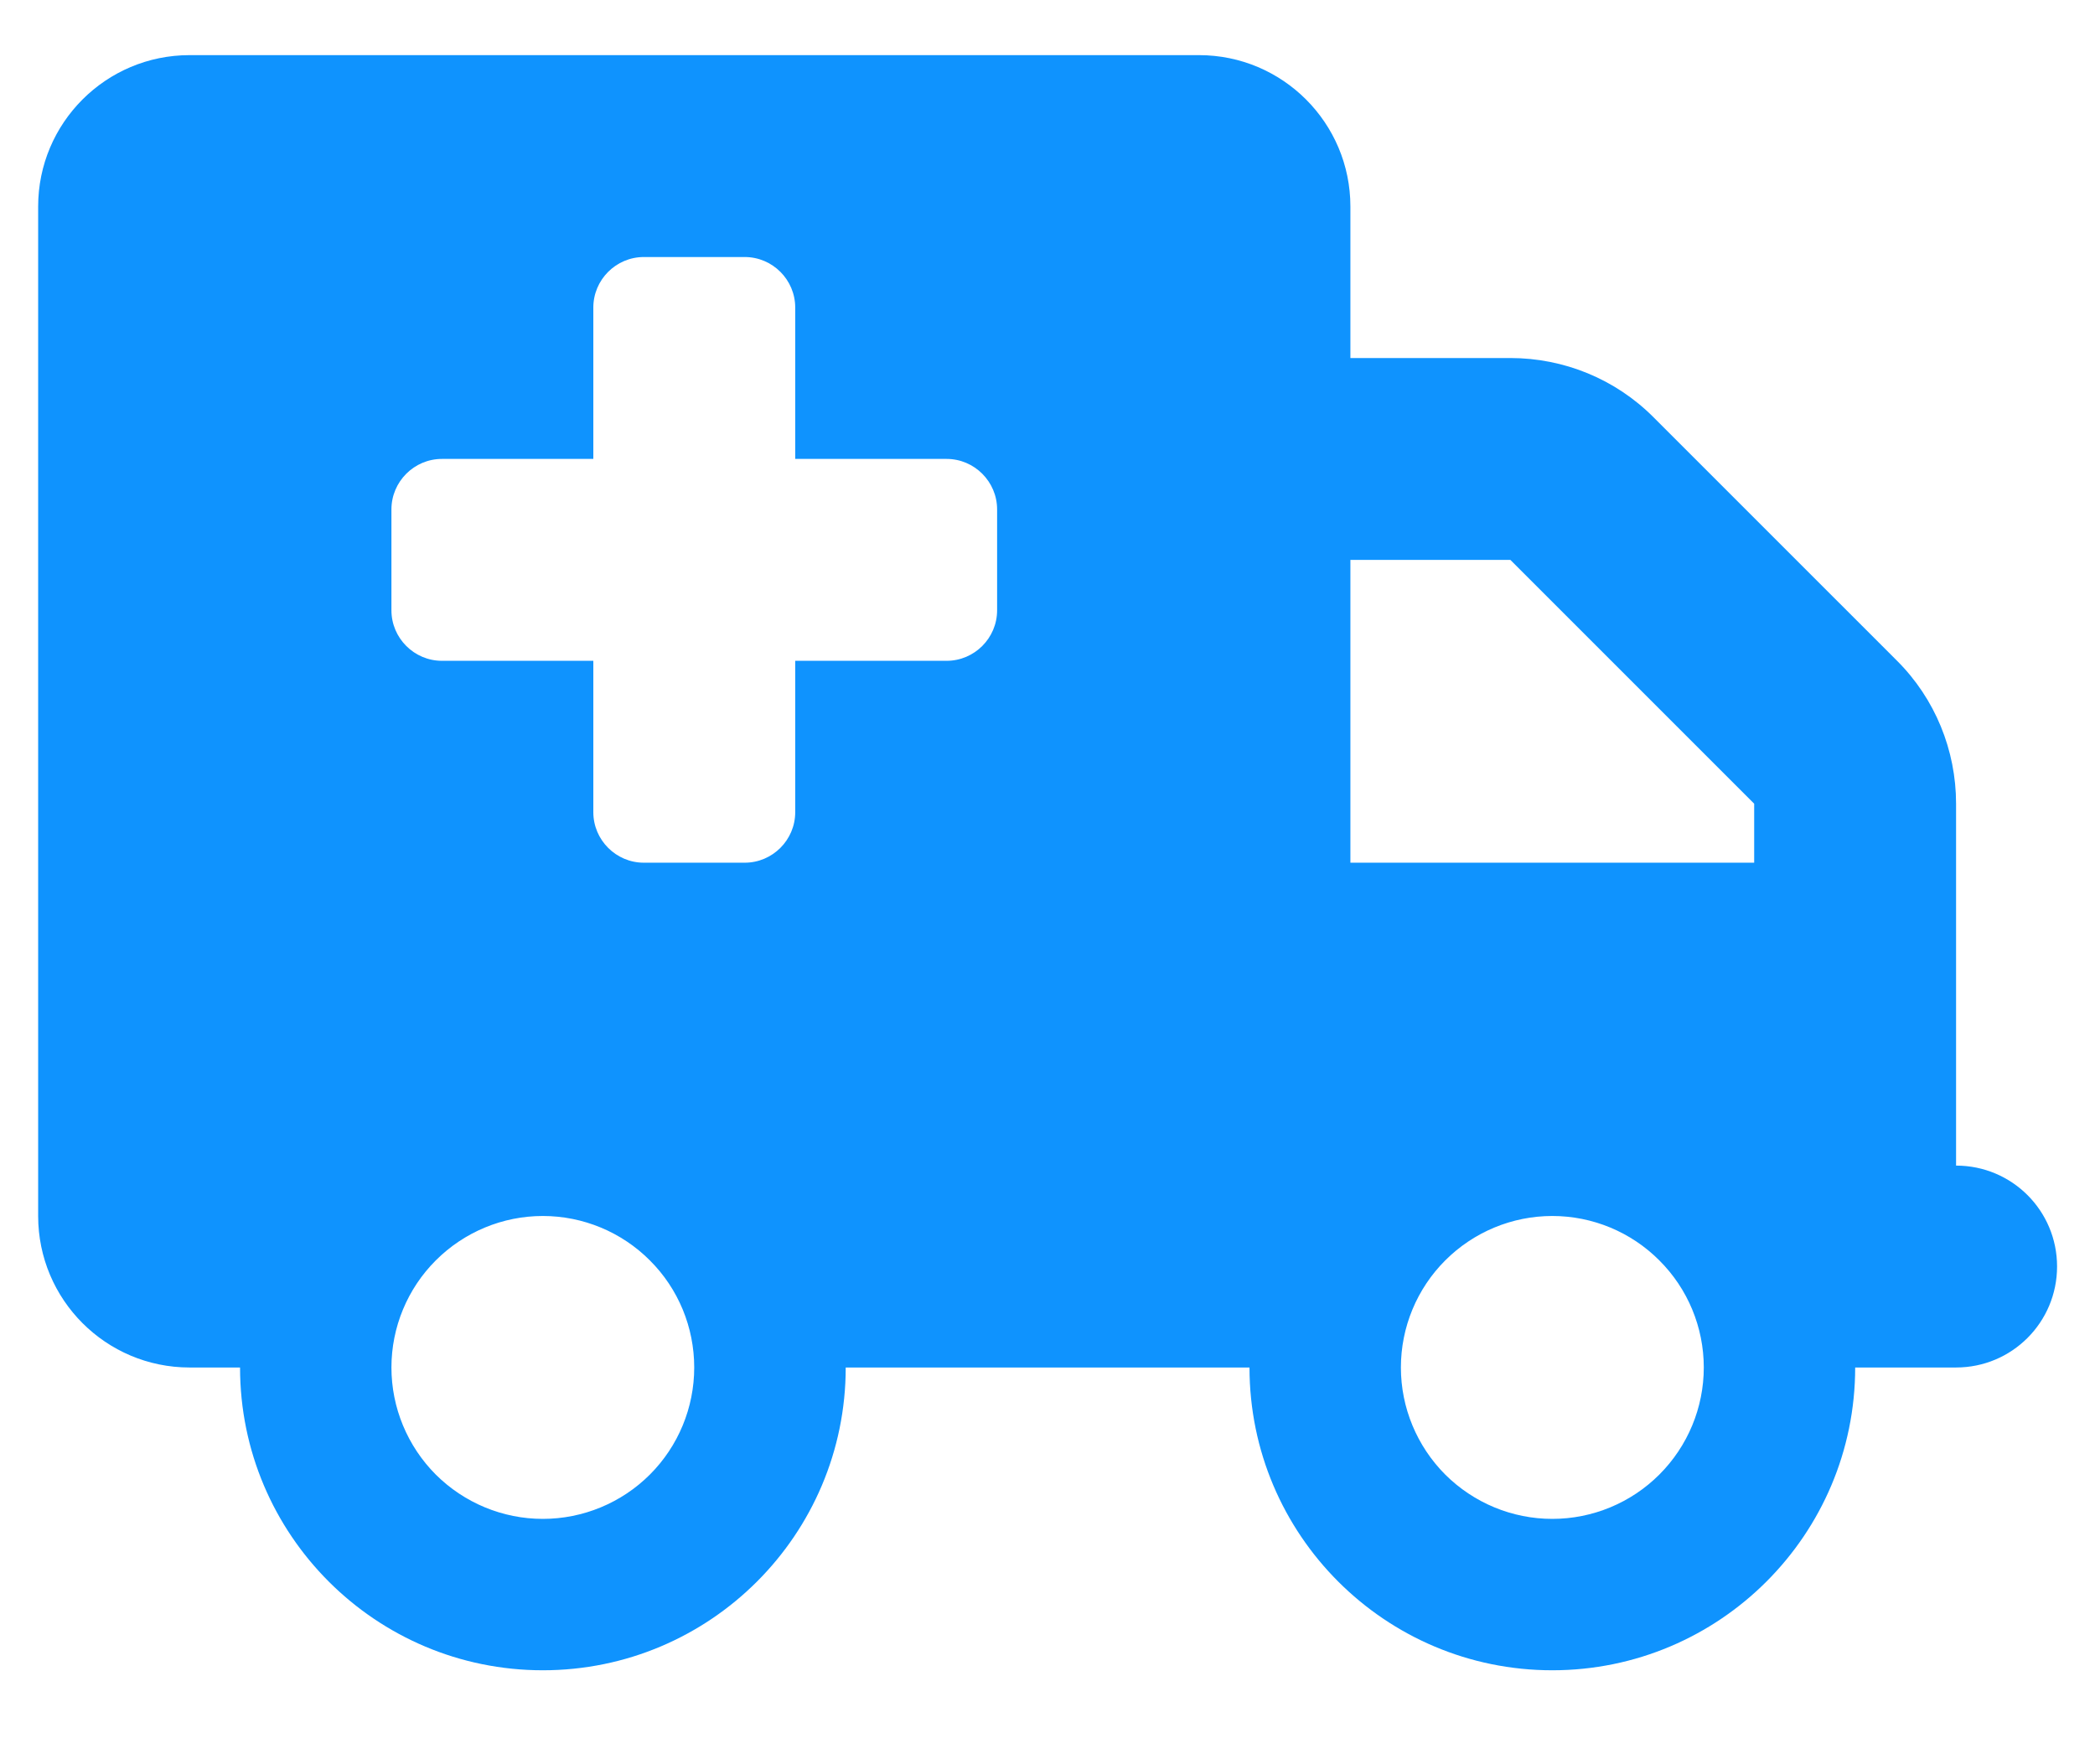 <svg width="19" height="16" viewBox="0 0 19 16" fill="none" xmlns="http://www.w3.org/2000/svg">
<g clip-path="url(#clip0_1754_2852)">
<path d="M0.346 1.873C0.346 1.115 0.961 0.5 1.719 0.5H10.874C11.632 0.5 12.247 1.115 12.247 1.873V3.247H13.698C14.184 3.247 14.65 3.438 14.994 3.782L17.205 5.993C17.549 6.336 17.74 6.803 17.74 7.289V10.571C18.247 10.571 18.656 10.98 18.656 11.486C18.656 11.992 18.247 12.402 17.74 12.402H16.825C16.825 13.918 15.595 15.148 14.078 15.148C12.562 15.148 11.332 13.918 11.332 12.402H7.67C7.67 13.918 6.44 15.148 4.923 15.148C3.407 15.148 2.177 13.918 2.177 12.402H1.719C0.961 12.402 0.346 11.787 0.346 11.028V1.873ZM12.247 7.824H15.909V7.289L13.698 5.078H12.247V7.824ZM4.923 13.775C5.287 13.775 5.637 13.63 5.894 13.373C6.152 13.115 6.296 12.766 6.296 12.402C6.296 12.037 6.152 11.688 5.894 11.431C5.637 11.173 5.287 11.028 4.923 11.028C4.559 11.028 4.21 11.173 3.952 11.431C3.695 11.688 3.55 12.037 3.55 12.402C3.55 12.766 3.695 13.115 3.952 13.373C4.21 13.63 4.559 13.775 4.923 13.775ZM15.452 12.402C15.452 12.037 15.307 11.688 15.049 11.431C14.792 11.173 14.443 11.028 14.078 11.028C13.714 11.028 13.365 11.173 13.107 11.431C12.85 11.688 12.705 12.037 12.705 12.402C12.705 12.766 12.85 13.115 13.107 13.373C13.365 13.63 13.714 13.775 14.078 13.775C14.443 13.775 14.792 13.63 15.049 13.373C15.307 13.115 15.452 12.766 15.452 12.402ZM5.381 2.789V4.162H4.008C3.756 4.162 3.55 4.368 3.55 4.62V5.535C3.55 5.787 3.756 5.993 4.008 5.993H5.381V7.366C5.381 7.618 5.587 7.824 5.839 7.824H6.754C7.006 7.824 7.212 7.618 7.212 7.366V5.993H8.585C8.837 5.993 9.043 5.787 9.043 5.535V4.62C9.043 4.368 8.837 4.162 8.585 4.162H7.212V2.789C7.212 2.537 7.006 2.331 6.754 2.331H5.839C5.587 2.331 5.381 2.537 5.381 2.789Z" fill="#0F93FE"/>
</g>
<defs>
<clipPath id="clip0_1754_2852">
<rect width="18.31" height="14.648" fill="white" transform="translate(0.346 0.5)"/>
</clipPath>
</defs>
</svg>
